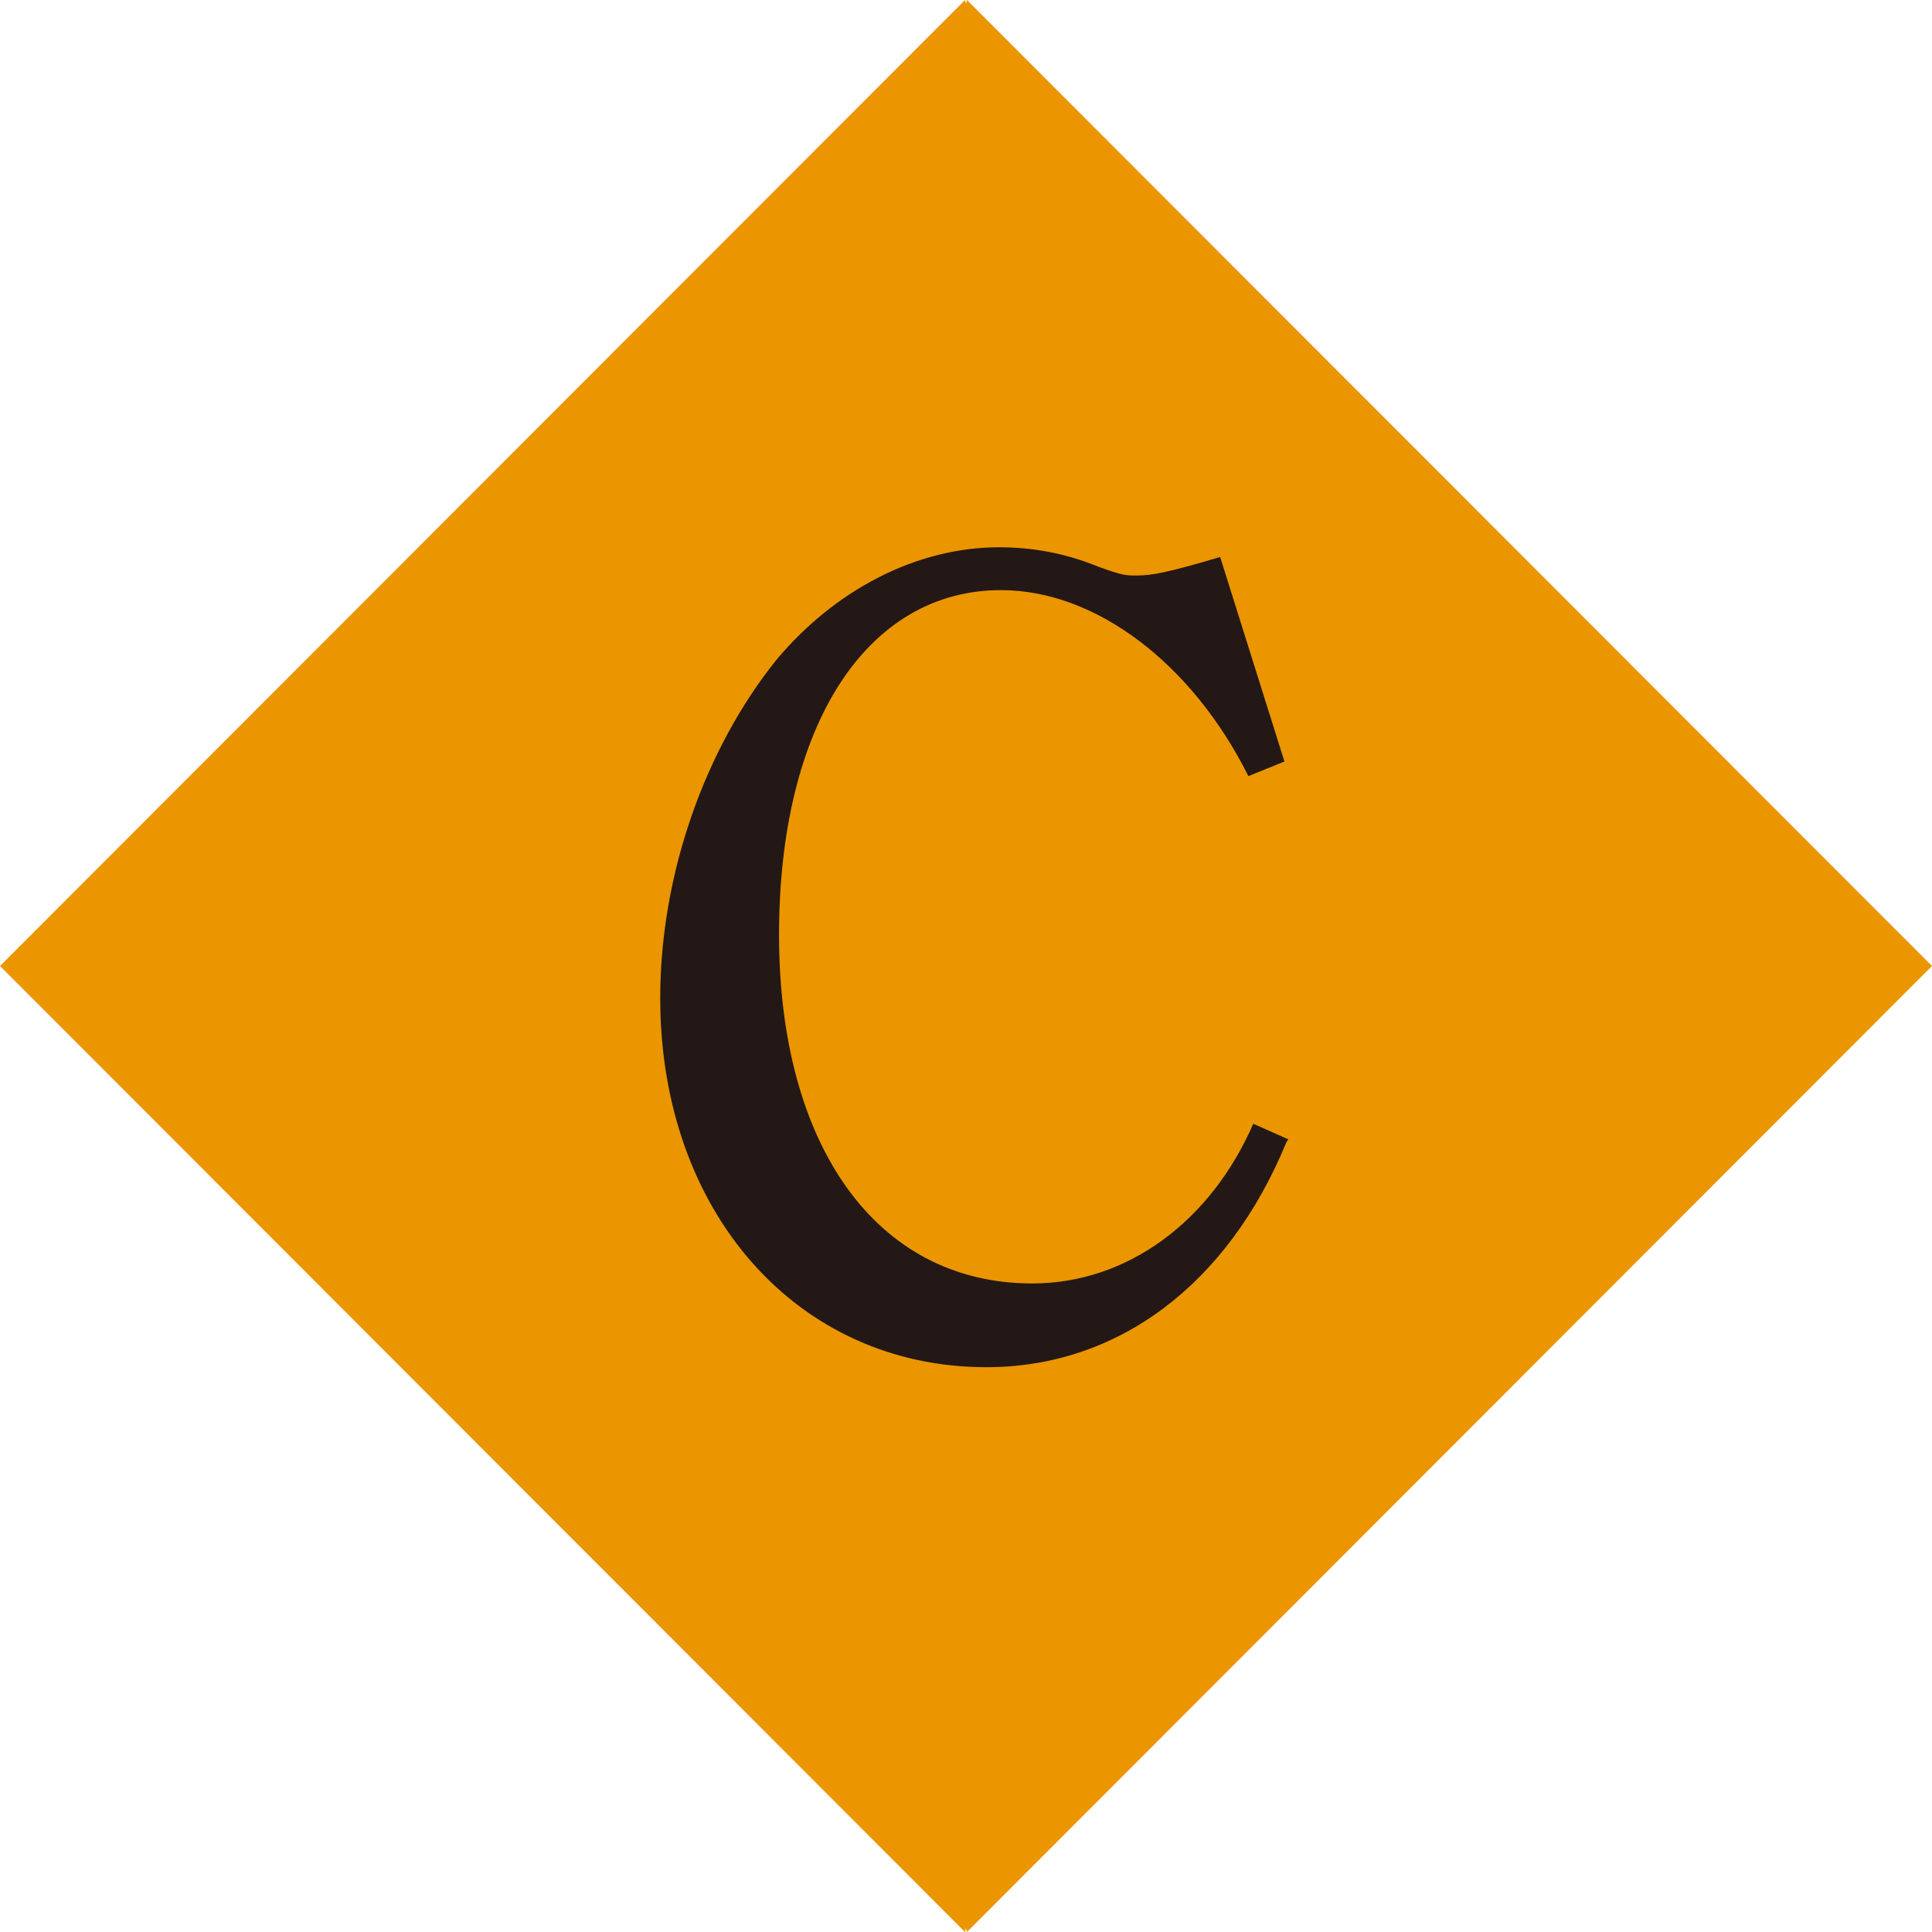 <?xml version="1.0" encoding="UTF-8"?><svg id="_レイヤー_2" xmlns="http://www.w3.org/2000/svg" viewBox="0 0 19.84 19.84"><defs><style>.cls-1{fill:#231815;}.cls-1,.cls-2{stroke-width:0px;}.cls-2{fill:#eb9500;}</style></defs><g id="_文字"><polygon class="cls-2" points="9.93 19.84 19.84 9.92 9.93 0 9.92 .04 9.91 0 0 9.92 9.91 19.84 9.92 19.8 9.93 19.84"/><path class="cls-1" d="M13.21,11.73c-.6,1.46-1.73,2.31-3.08,2.31-1.94,0-3.35-1.59-3.35-3.79,0-1.27.46-2.56,1.19-3.47.6-.72,1.44-1.16,2.29-1.16.34,0,.68.06,1.02.2.25.09.28.09.39.09.16,0,.32-.03.86-.19l.66,2.1-.37.15c-.58-1.16-1.57-1.91-2.54-1.91-1.38,0-2.28,1.39-2.28,3.54s.99,3.58,2.6,3.58c.97,0,1.83-.63,2.27-1.64l.36.16Z"/></g></svg>